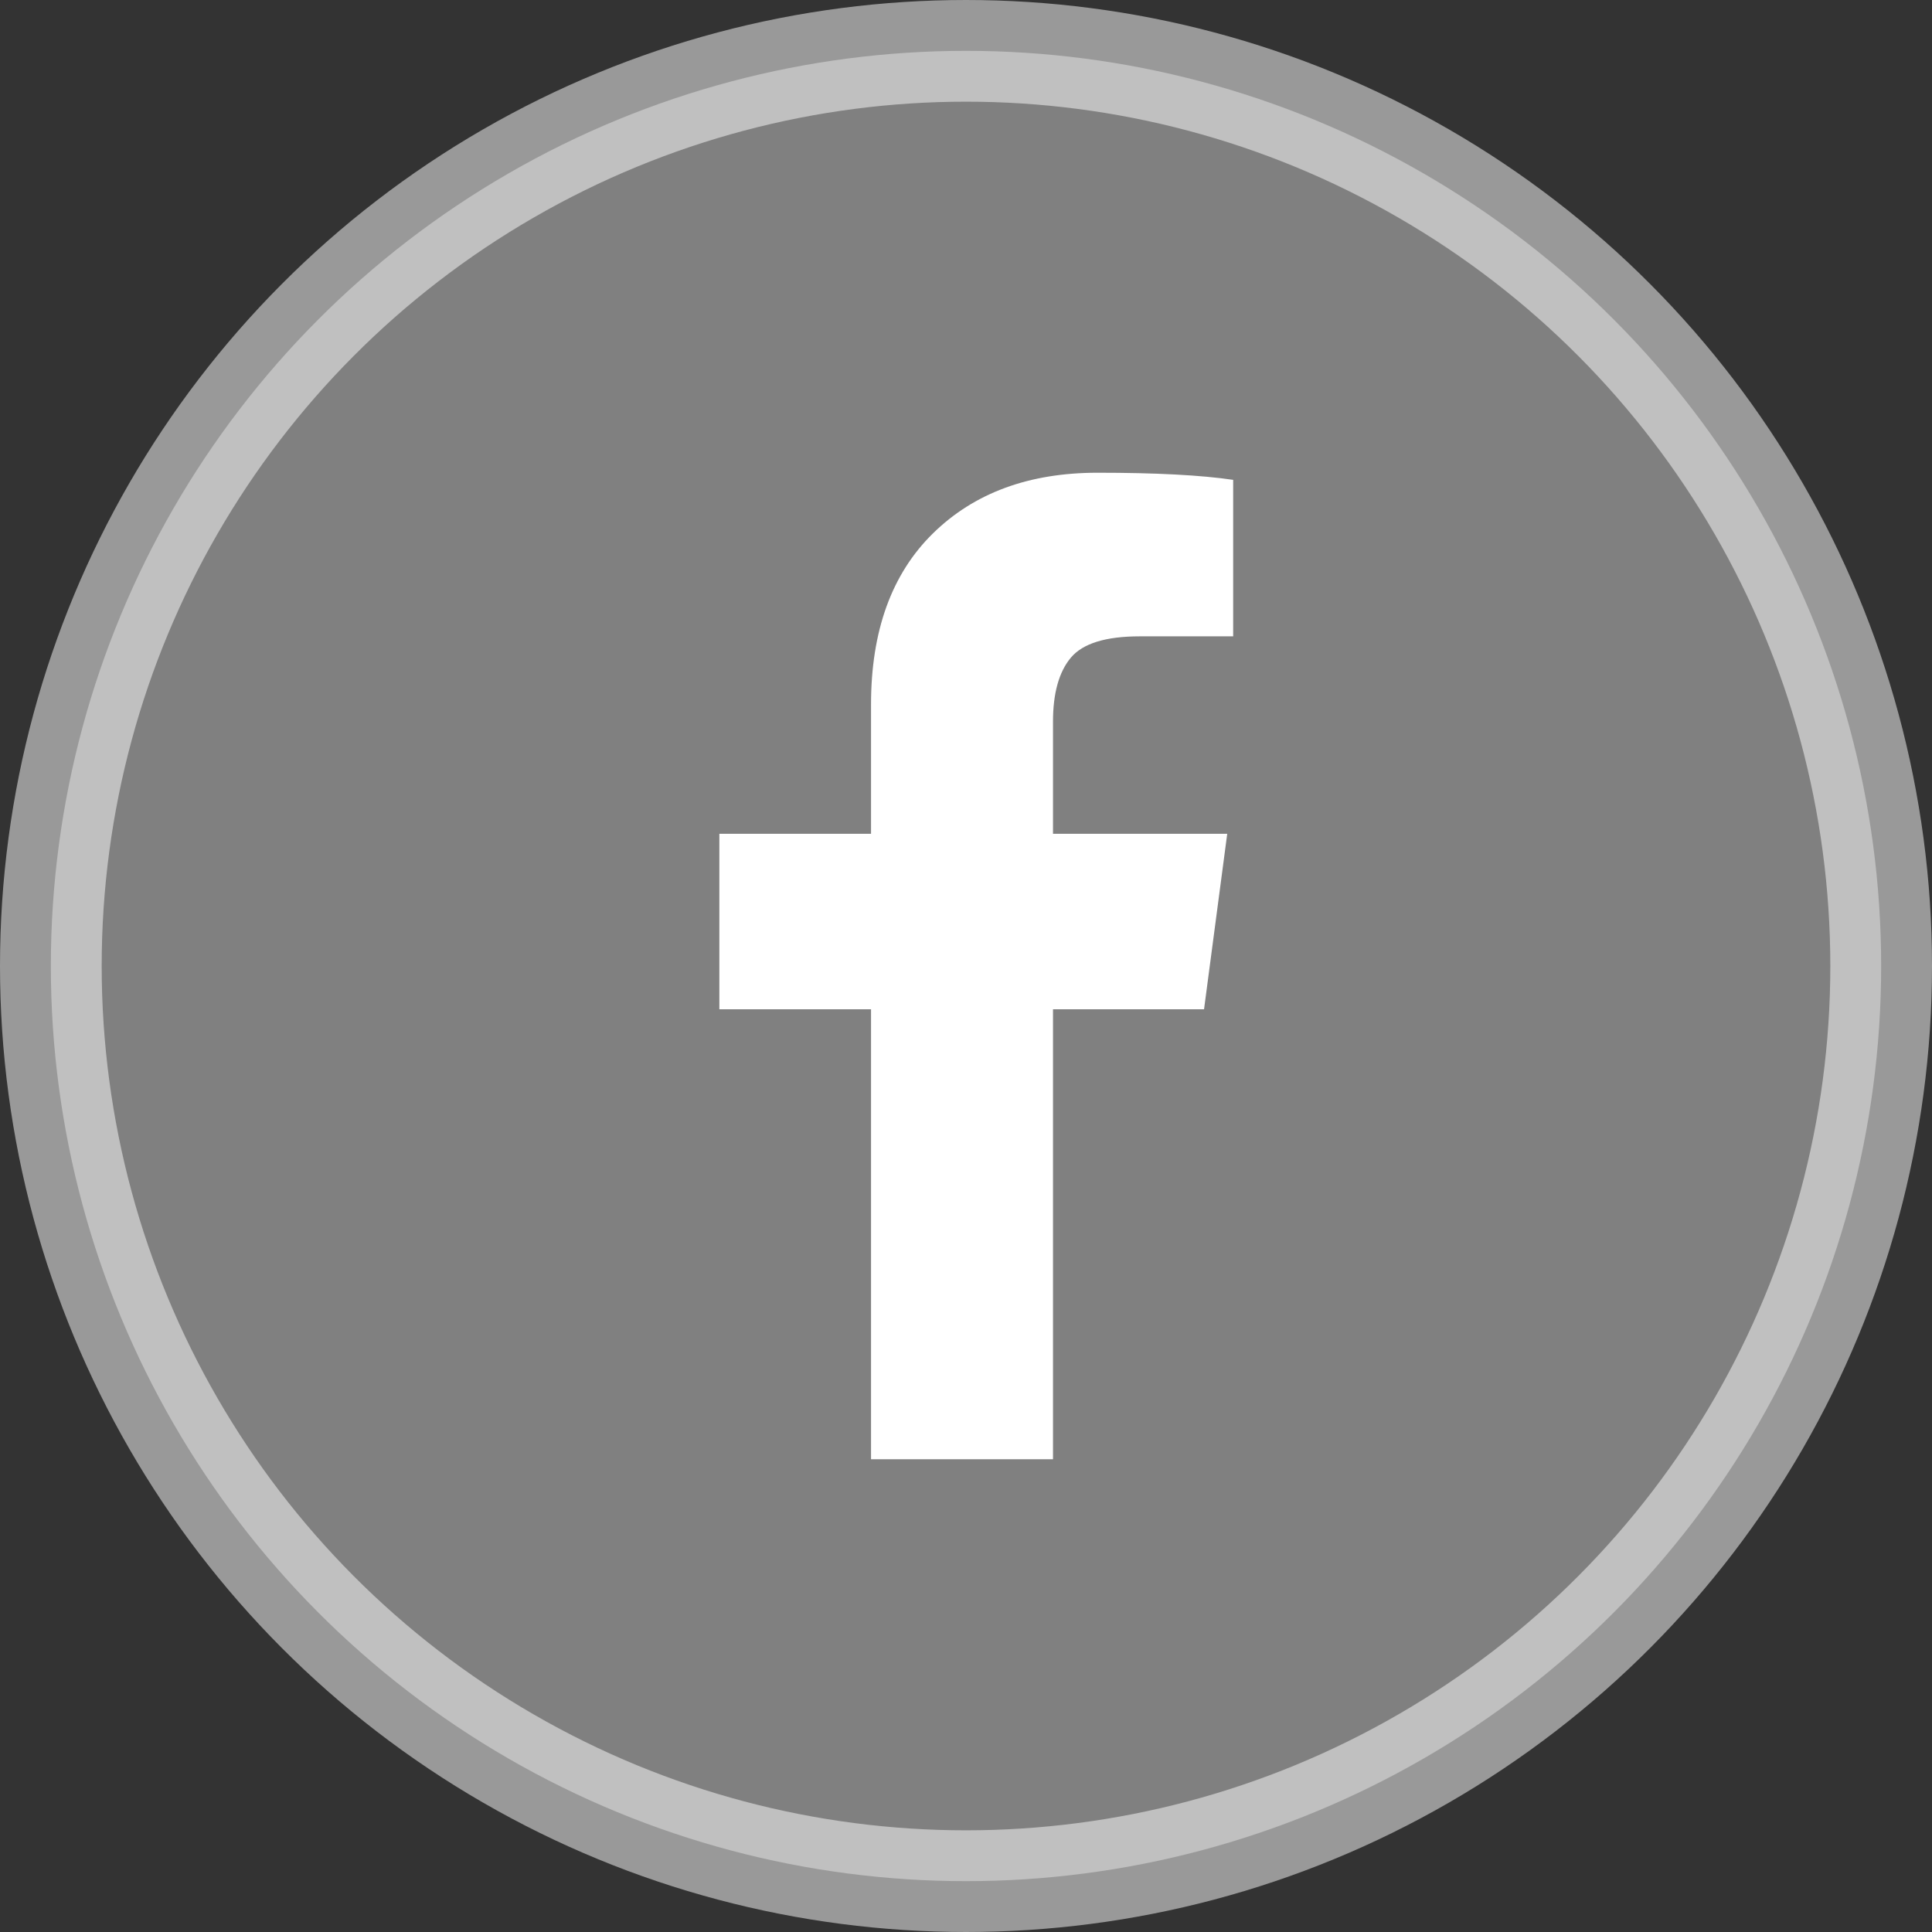 <?xml version="1.0" encoding="UTF-8"?>
<svg width="38px" height="38px" viewBox="0 0 38 38" version="1.1" xmlns="http://www.w3.org/2000/svg" xmlns:xlink="http://www.w3.org/1999/xlink">
    <rect x="0" y="0" width="38" height="38" fill="#333333" stroke="none"/>
    <!-- Generator: Sketch 50.2 (55047) - http://www.bohemiancoding.com/sketch -->
    <title>RS/Bulle Facebook Copy 3</title>
    <desc>Created with Sketch.</desc>
    <defs></defs>
    <g id="RS/Bulle-Facebook-Copy-3" stroke="none" stroke-width="1" fill="none" fill-rule="evenodd">
        <path d="M14.149,19.851 L14.149,16.4 L17.132,16.4 L17.132,13.857 C17.132,12.411 17.537,11.29 18.348,10.493 C19.159,9.696 20.239,9.298 21.588,9.298 C22.735,9.298 23.624,9.345 24.255,9.438 L24.255,12.516 L22.419,12.516 C21.748,12.516 21.296,12.656 21.062,12.936 C20.828,13.216 20.711,13.636 20.711,14.196 L20.711,16.4 L24.138,16.4 L23.682,19.851 L20.711,19.851 L20.711,28.702 L17.132,28.702 L17.132,19.851 L14.149,19.851 Z" id="bulle-RS-Facebook" fill="#FFFFFF"></path>
        <circle id="Oval-2" stroke="#FFFFFF" stroke-width="2" fill-opacity="0.75" fill="#FFFFFF" opacity="0.5" cx="19" cy="19" r="18"></circle>
    </g>
</svg>